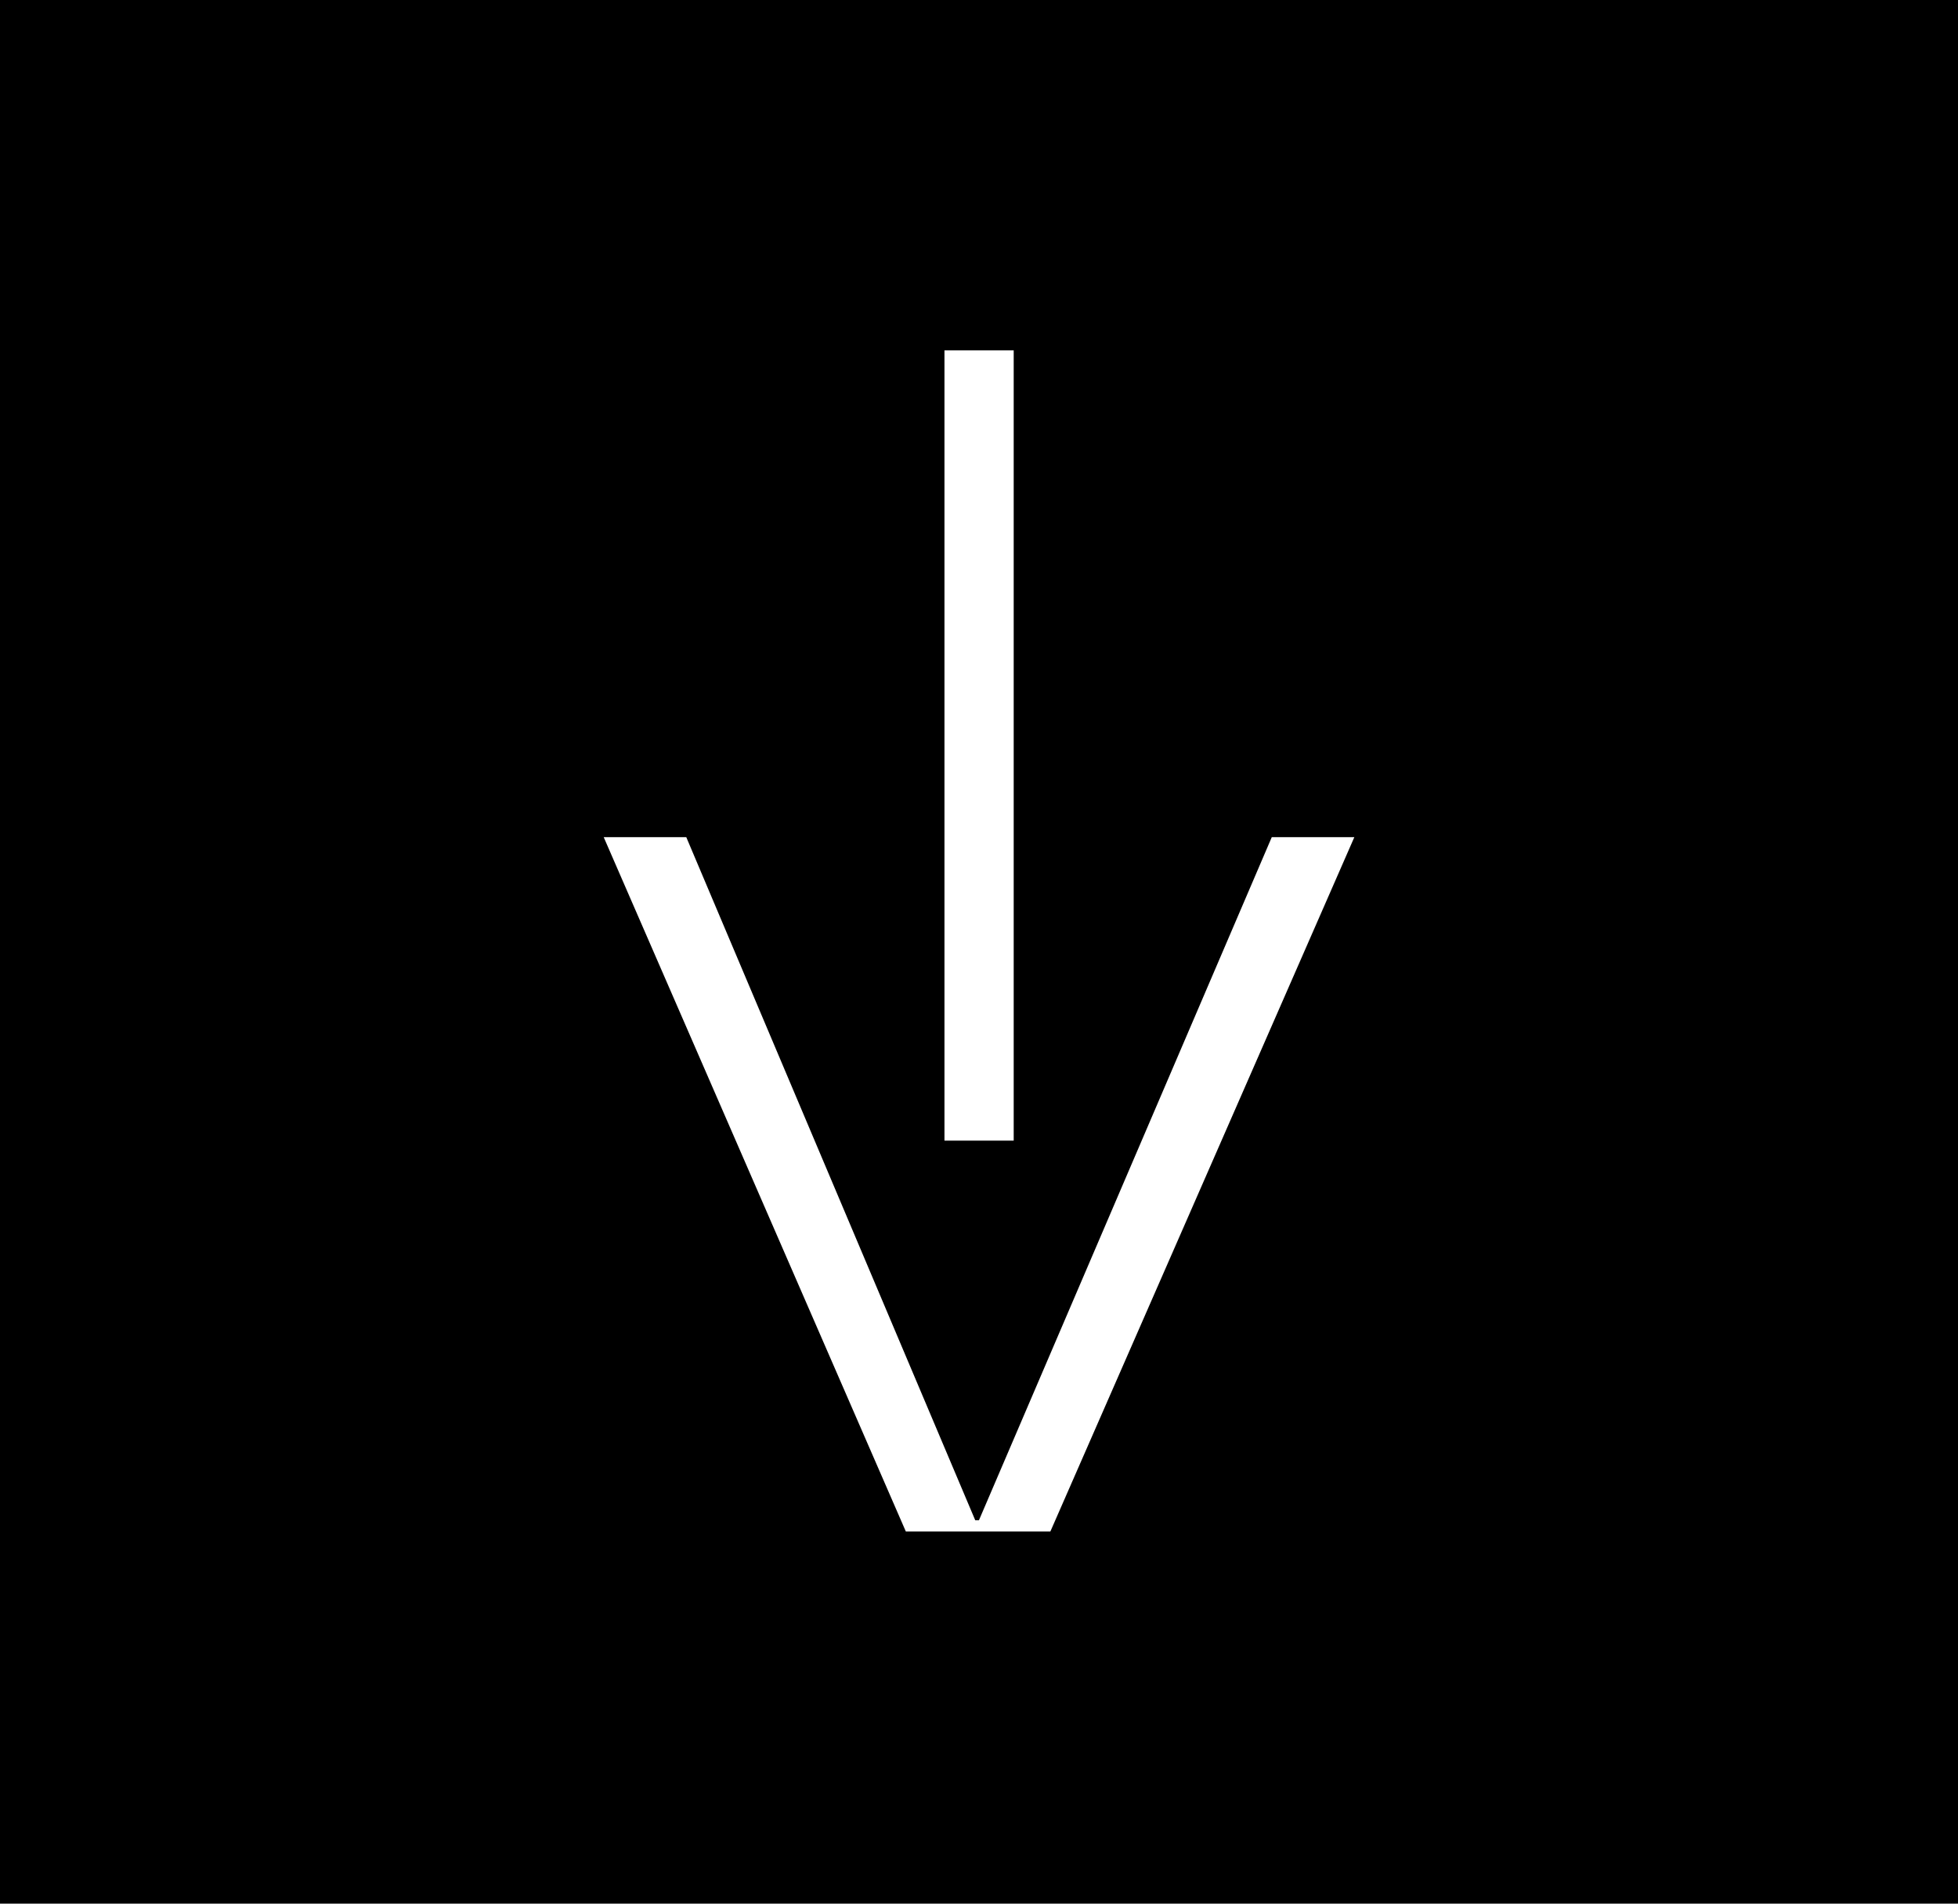 <svg xmlns="http://www.w3.org/2000/svg" width="36" height="35" viewBox="0 0 36 35"><path d="M2272.556,722.371v35h36v-35Zm17.365,6.442h1.273v14.529h-1.273Zm1.947,21.716h-2.657l-5.555-12.766h1.518l5.313,12.559h.068l5.384-12.559h1.518Z" transform="translate(-2272.556 -722.371)"/></svg>